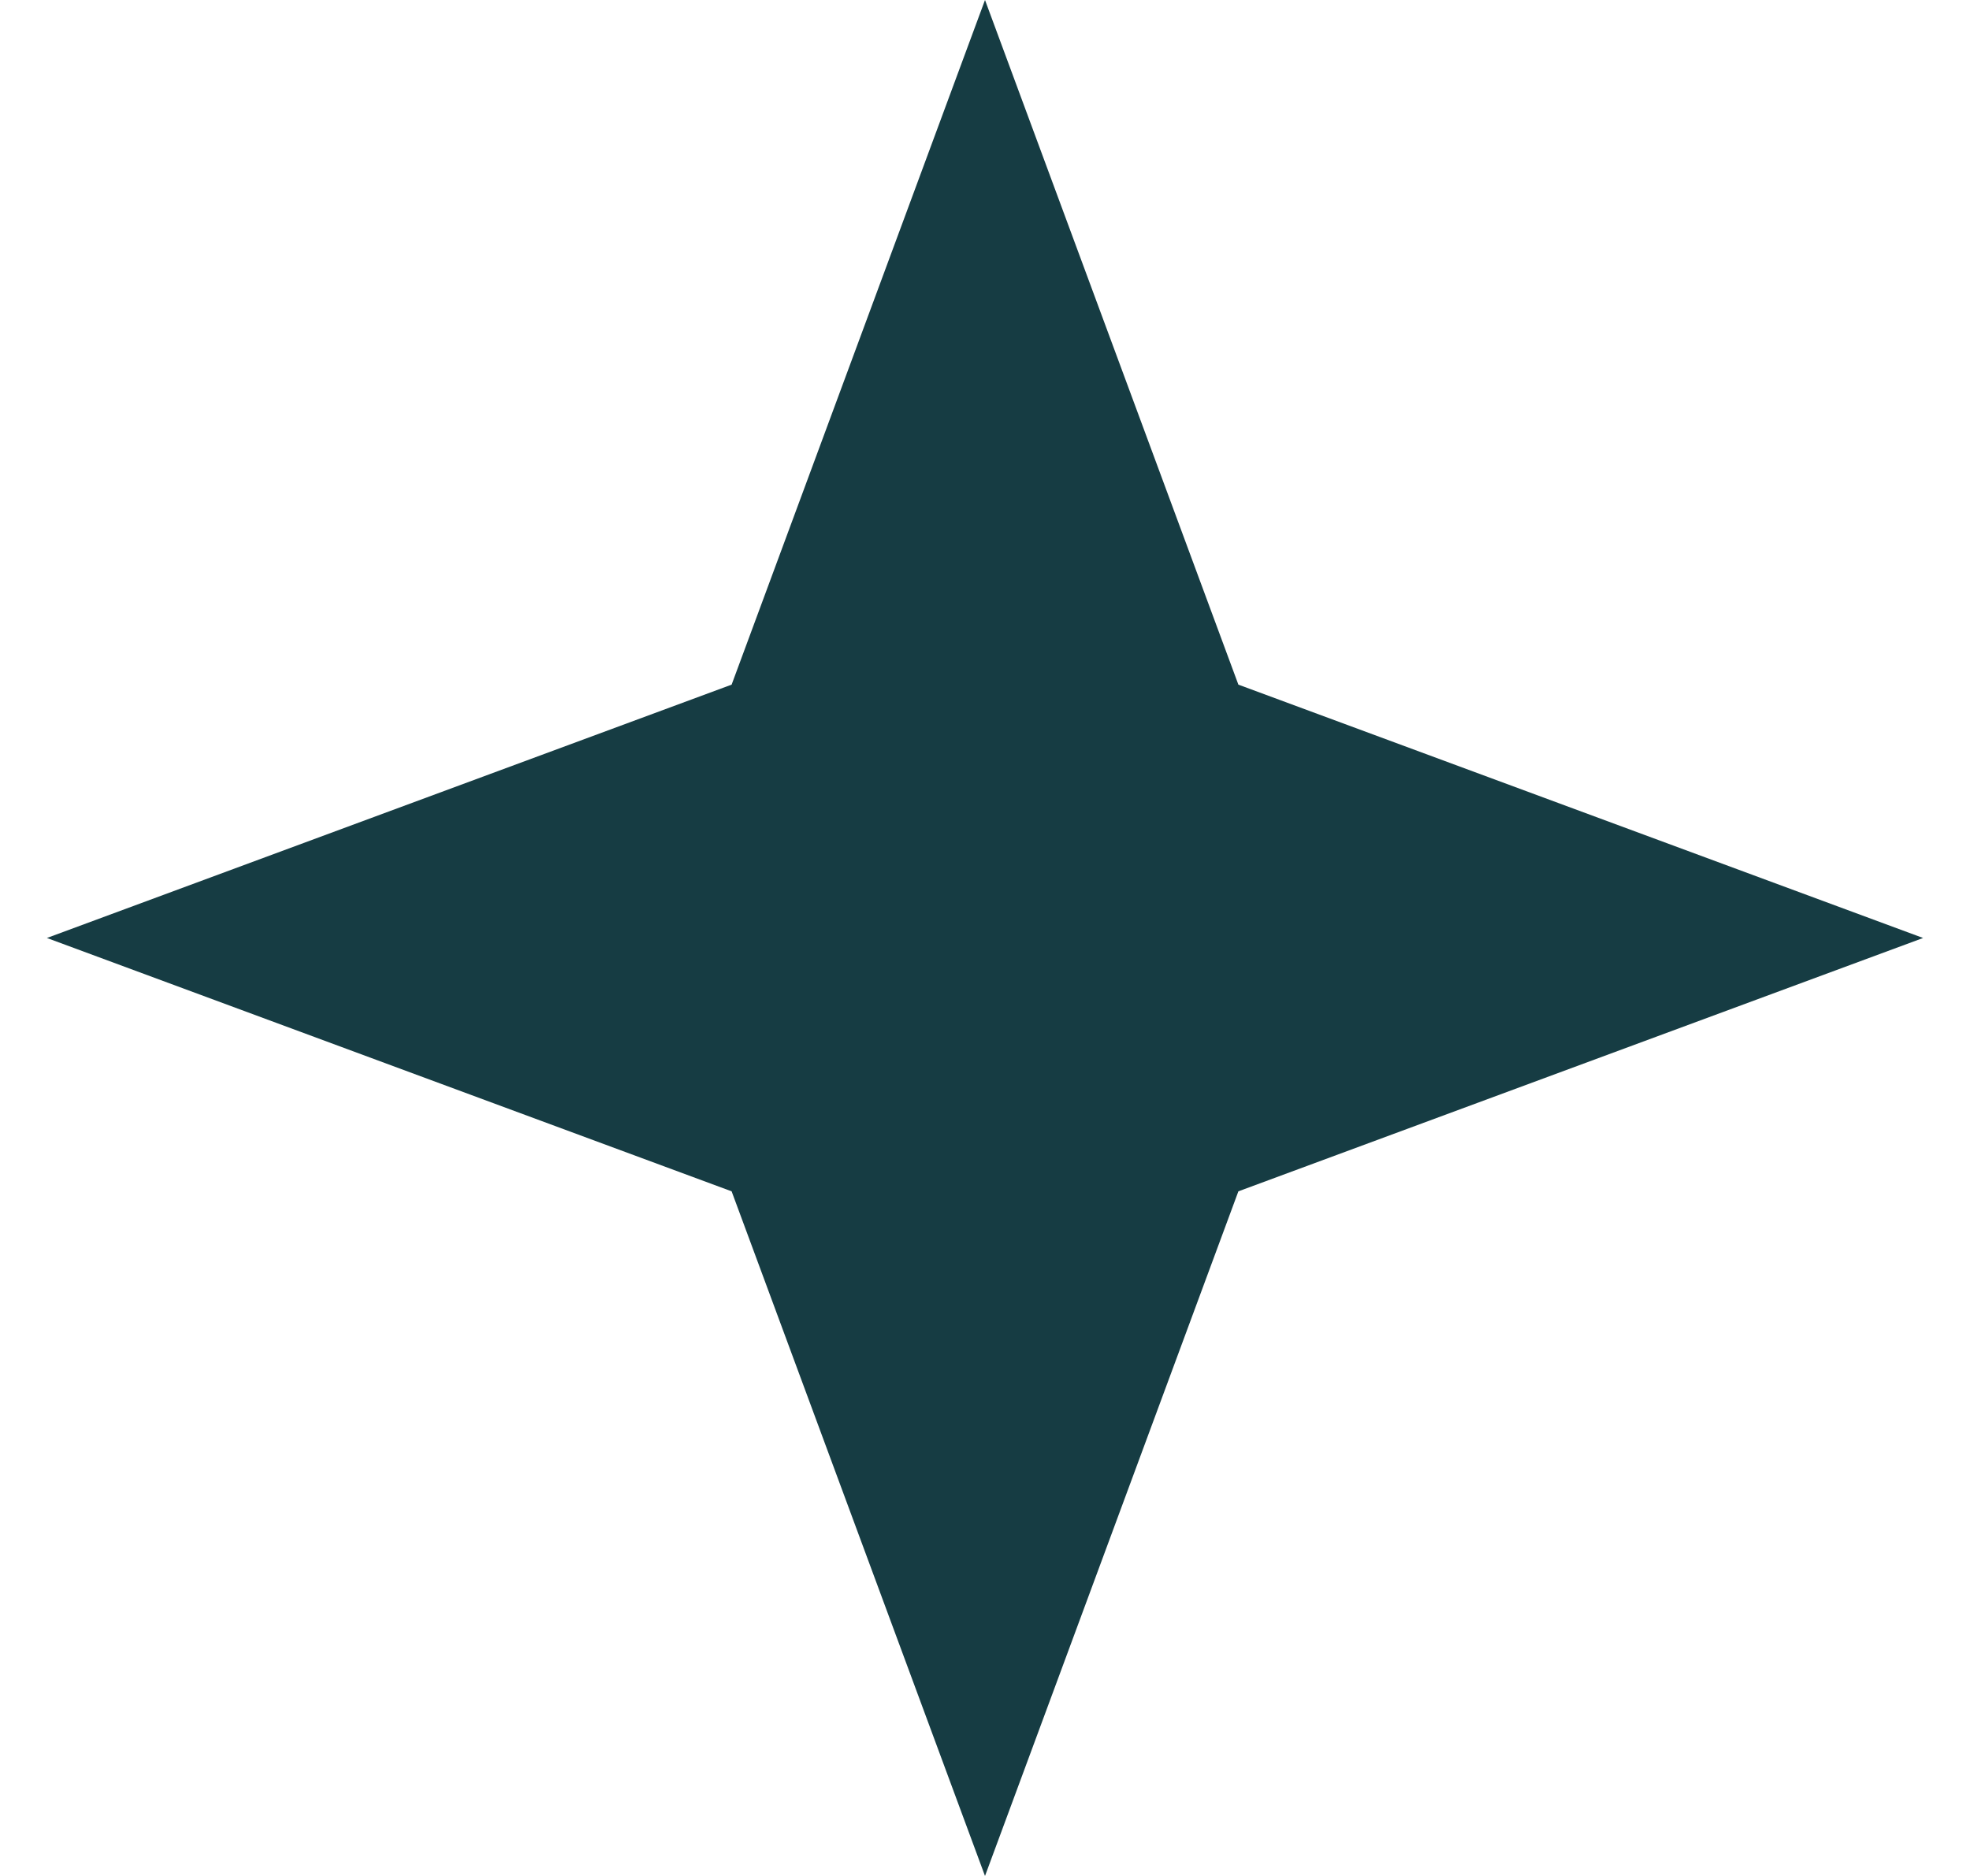 <svg width="21" height="20" viewBox="0 0 21 20" fill="none" xmlns="http://www.w3.org/2000/svg">
<path d="M10.5 0L13.201 7.299L20.5 10L13.201 12.701L10.5 20L7.799 12.701L0.5 10L7.799 7.299L10.5 0Z" fill="#163C43"/>
</svg>
